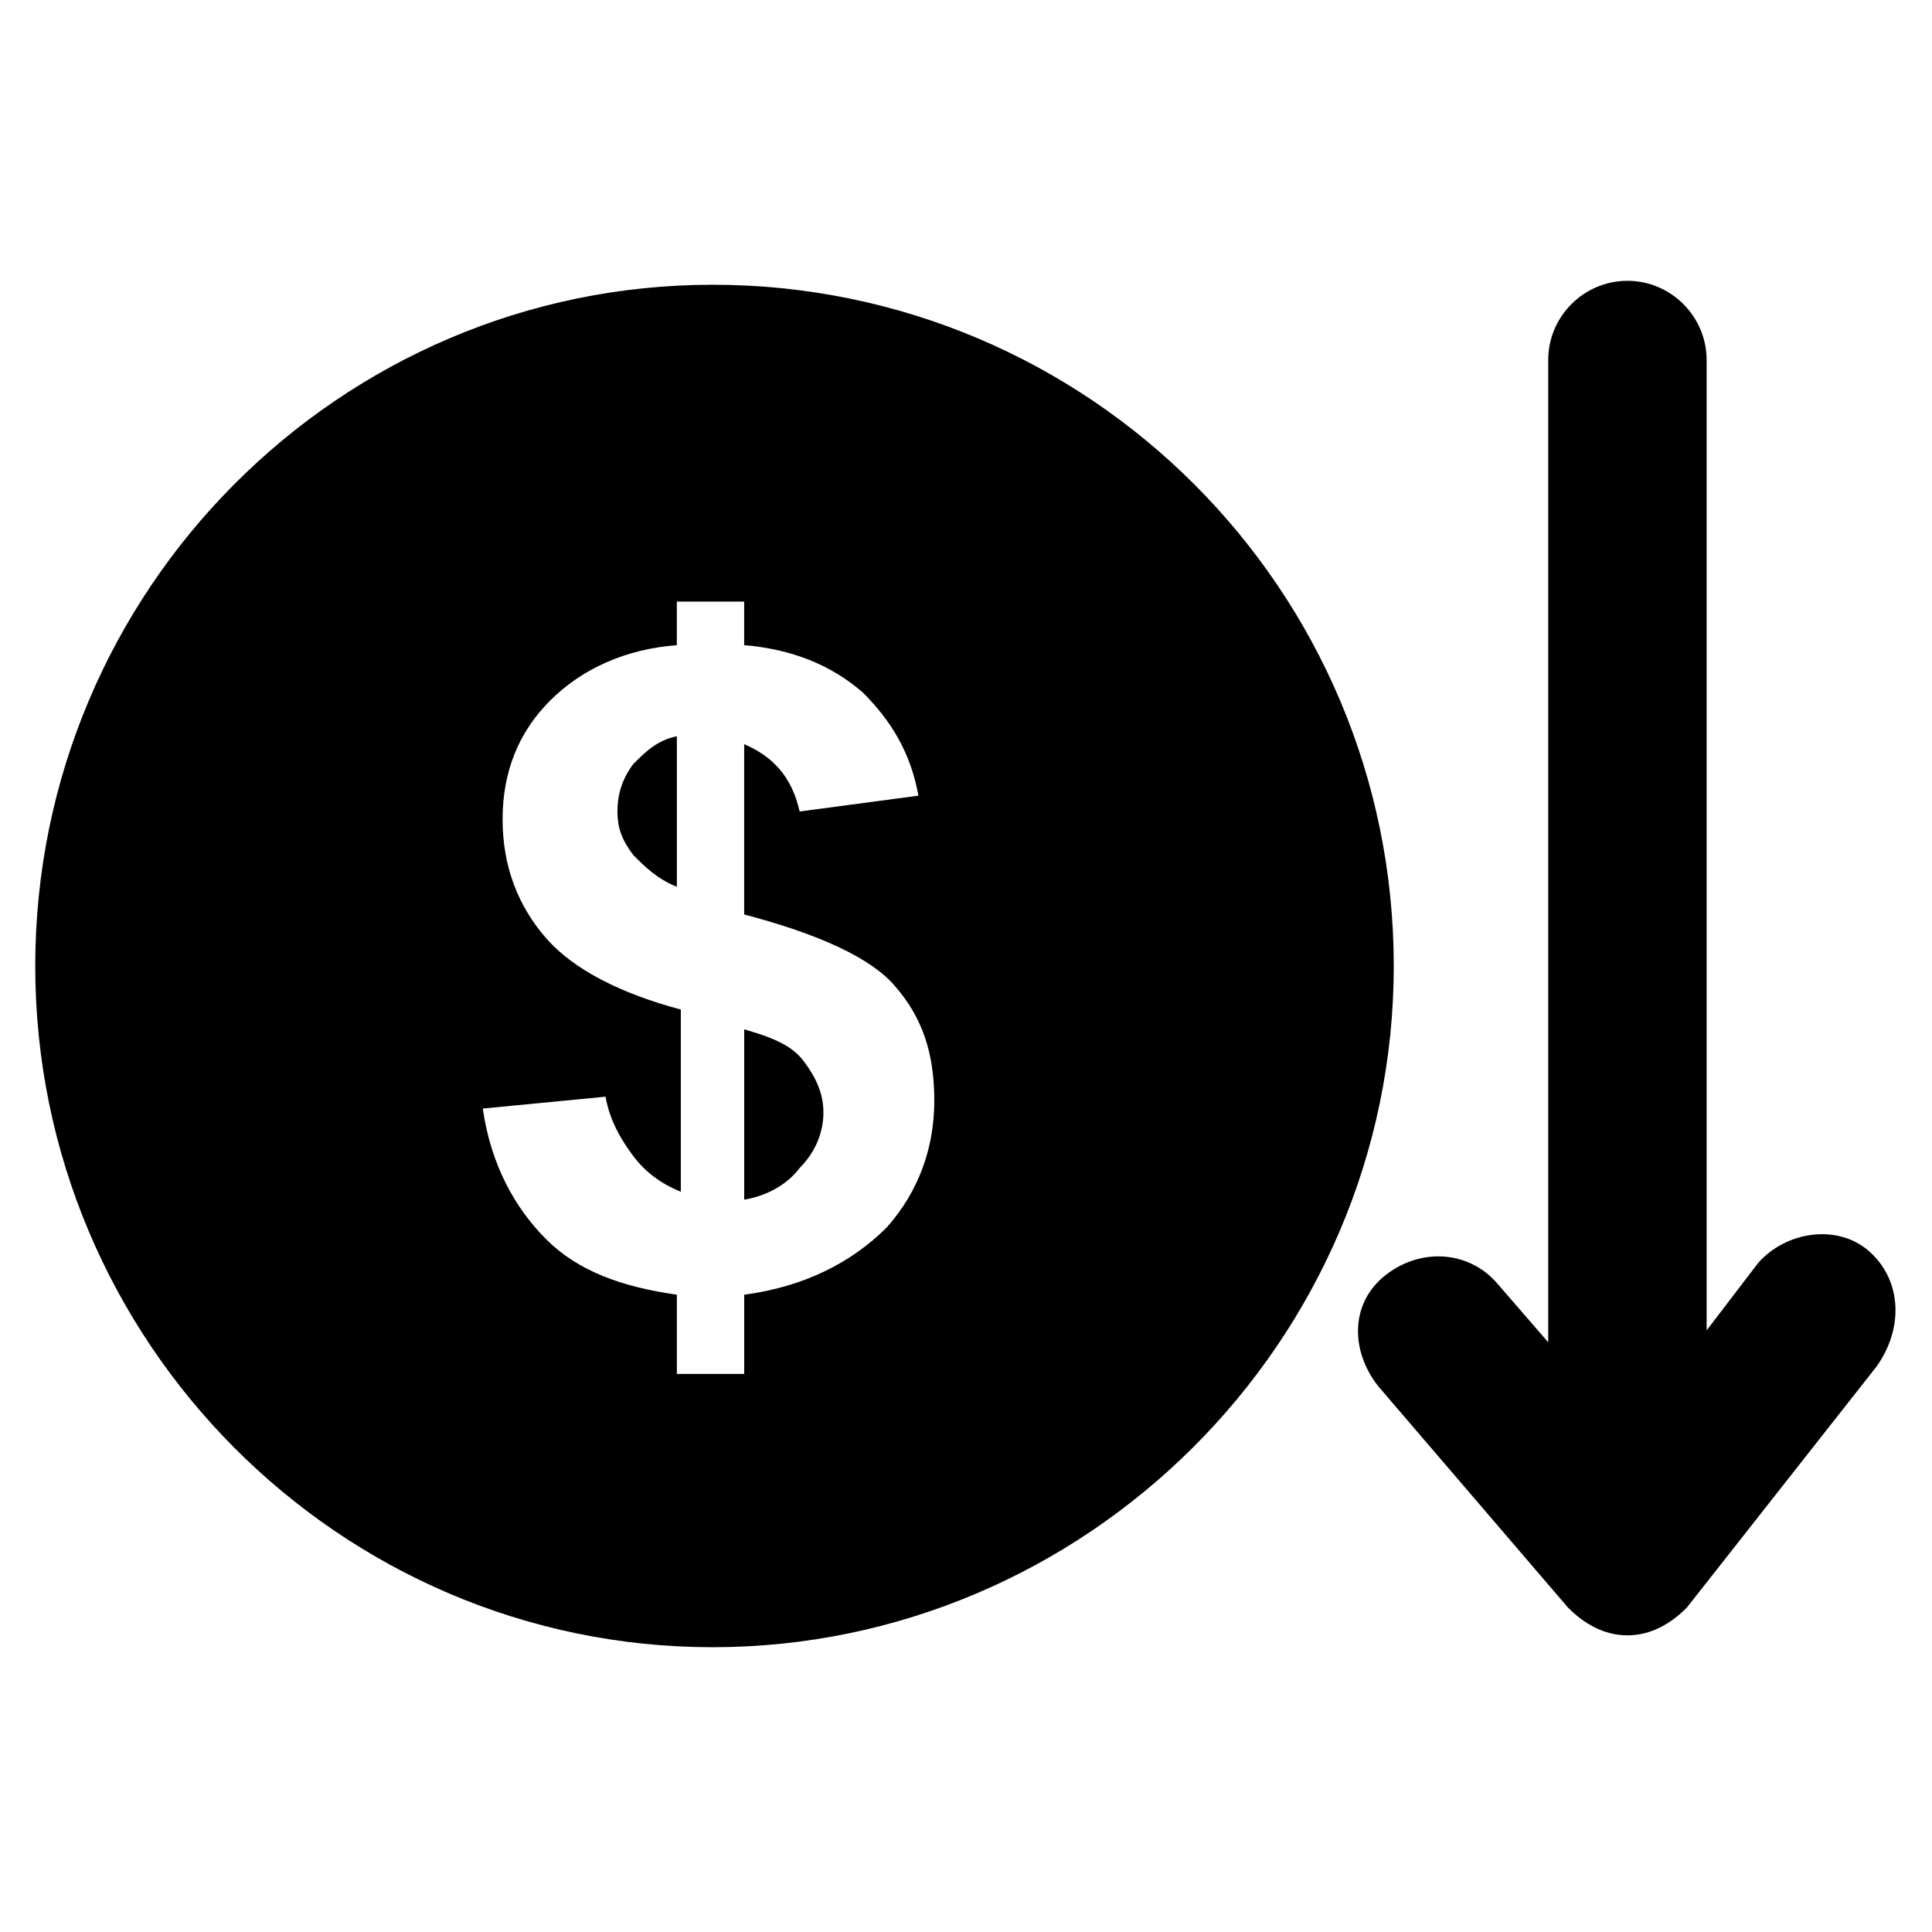 <?xml version="1.0" encoding="UTF-8"?>
<!-- Uploaded to: ICON Repo, www.svgrepo.com, Generator: ICON Repo Mixer Tools -->
<svg fill="#000000" width="800px" height="800px" version="1.1" viewBox="144 144 512 512" xmlns="http://www.w3.org/2000/svg">
 <g>
  <path d="m332.82 219.46c-98.664 0-179.48 80.82-179.48 180.54 0 99.711 80.82 180.53 179.48 180.53 98.668 0 180.54-80.82 180.54-180.53 0-99.715-80.82-180.54-180.53-180.54zm46.184 249.81c-9.445 9.445-22.043 15.742-37.785 17.844v20.992h-17.844v-20.992c-14.695-2.098-26.238-6.297-34.637-14.695-8.398-8.398-14.695-19.941-16.793-34.637l32.539-3.148c1.051 6.297 4.199 11.547 7.348 15.742 3.148 4.199 7.348 7.348 12.594 9.445v-48.281c-15.742-4.199-28.34-10.496-35.688-18.895-7.348-8.398-11.547-18.895-11.547-31.488s4.199-23.09 12.594-31.488c8.398-8.398 19.941-13.645 33.586-14.695v-11.547h17.844v11.547c12.594 1.051 23.09 5.246 31.488 12.594 7.348 7.348 12.594 15.742 14.695 27.289l-31.488 4.199c-2.098-9.445-7.348-14.695-14.695-17.844v45.133c19.941 5.246 33.586 11.547 39.887 18.895 7.348 8.398 10.496 17.844 10.496 30.438 0 12.602-4.199 24.145-12.594 33.594z"/>
  <path d="m307.63 359.06c0 4.199 1.051 7.348 4.199 11.547 3.148 3.148 6.297 6.297 11.547 8.398v-39.887c-5.246 1.051-8.398 4.199-11.547 7.348-3.148 4.199-4.199 8.398-4.199 12.594z"/>
  <path d="m341.22 416.79v45.133c6.297-1.051 11.547-4.199 14.695-8.398 4.199-4.199 6.297-9.445 6.297-14.695 0-5.246-2.098-9.445-5.246-13.645-3.152-4.195-8.402-6.297-15.746-8.395z"/>
  <path d="m639.31 475.57c-8.398-7.348-22.043-5.246-29.391 3.148l-13.645 17.844v-257.15c0-11.547-9.445-20.992-20.992-20.992s-20.992 9.445-20.992 20.992v260.3l-13.645-15.746c-7.348-8.398-19.941-9.445-29.391-2.098-9.445 7.348-9.445 19.941-2.098 29.391l50.383 58.777c4.199 4.199 9.445 7.348 15.742 7.348s11.547-3.148 15.742-7.348l50.383-64.027c7.348-10.496 6.297-23.09-2.098-30.438z"/>
 </g>
</svg>